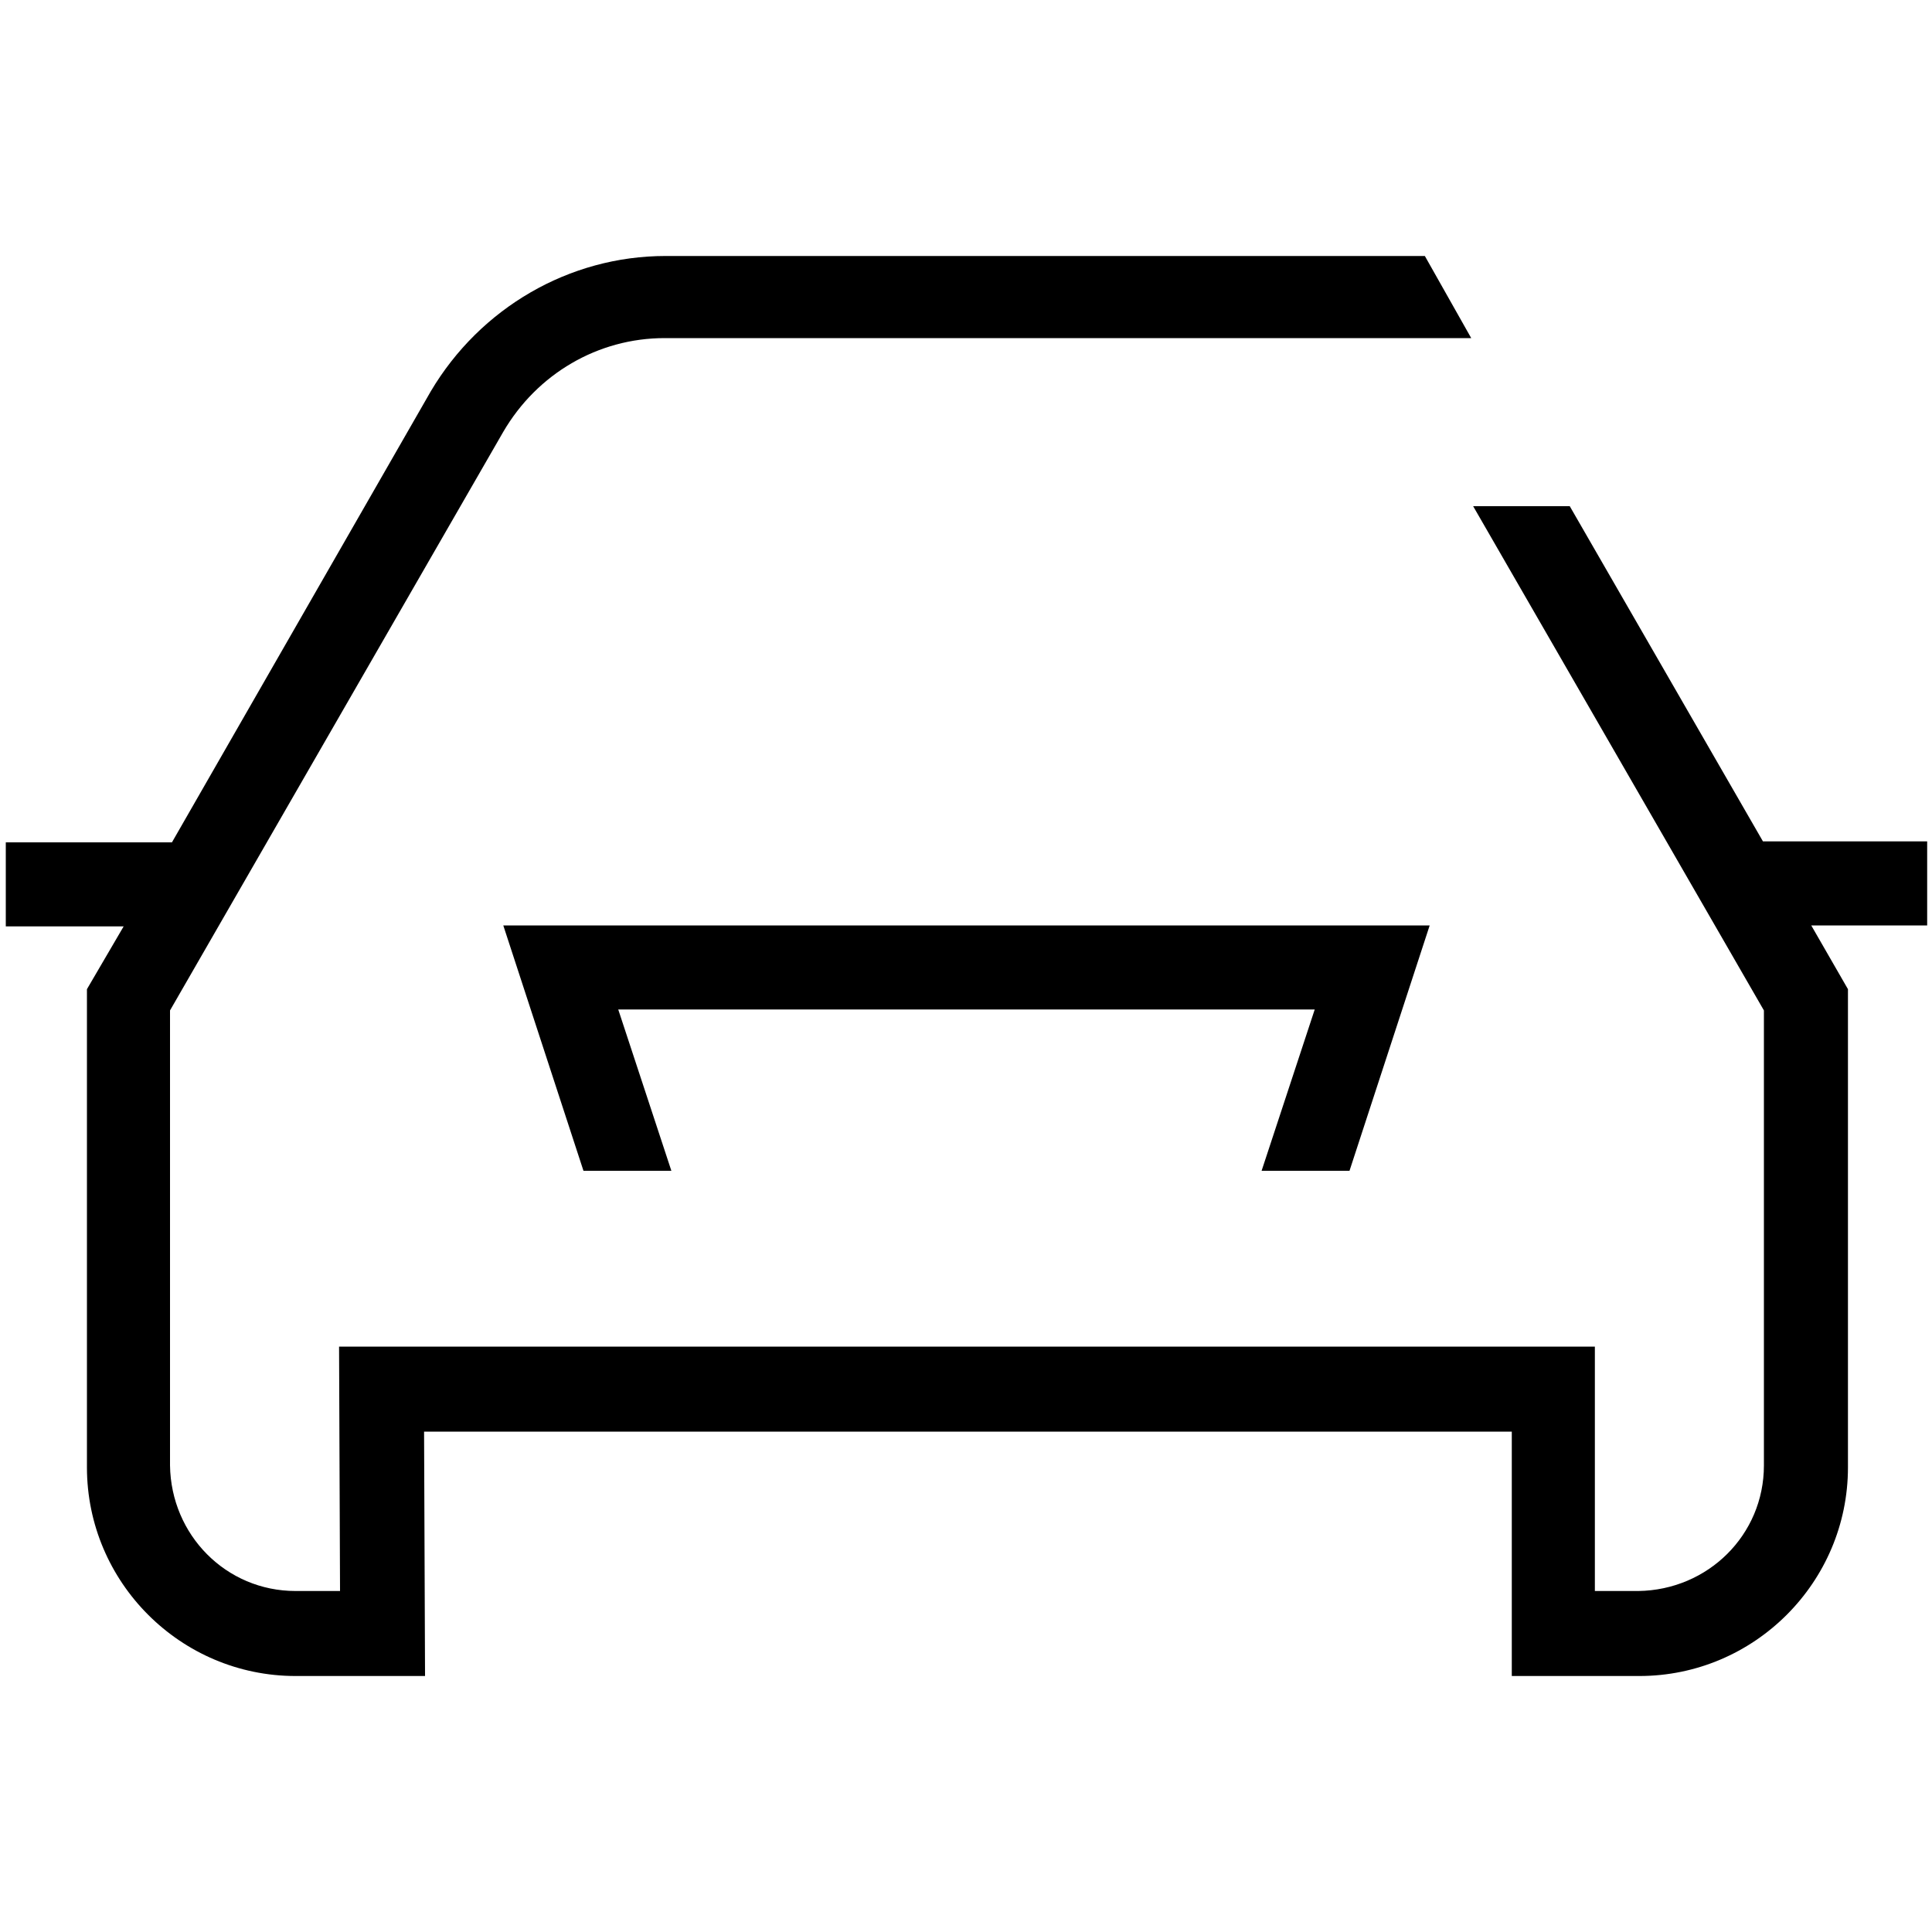 <?xml version="1.0" encoding="utf-8"?>
<!-- Generator: Adobe Illustrator 23.0.0, SVG Export Plug-In . SVG Version: 6.00 Build 0)  -->
<svg version="1.1" id="Capa_1" xmlns="http://www.w3.org/2000/svg" xmlns:xlink="http://www.w3.org/1999/xlink" x="0px" y="0px"
	 viewBox="0 0 200 200" style="enable-background:new 0 0 200 200;" xml:space="preserve">
<style type="text/css">
	.st0{fill:#000000;}
</style>
<g>
	<path class="st0" d="M147.5,26.5H68.9c-10,0-19.2,5.4-24.3,14L17.8,87.2H0.6v8.7h12.2L9,102.4v49.5c0,11.9,9.7,21.6,21.6,21.6H44
		l-0.1-25.3h112.6v25.3h13.2c11.9,0,21.6-9.7,21.6-21.6v-49.5l-3.8-6.6h12v-8.7h-17l-20-34.7h-10l30.1,52.2v47.1
		c0,7.2-5.8,12.9-13,13h-4.5v-25.3h-130l0.1,25.3h-4.6c-7.2,0-12.9-5.8-13-13v-47.1l34.5-59.9c3.5-6,9.8-9.7,16.7-9.7h64.5v0h19
		L147.5,26.5z"/>
	<path class="st0" d="M52.1,95.8l8.3,25.4h9.1l-5.5-16.7h72.1l-5.5,16.7h9.1l8.3-25.4H52.1z"/>
</g>
</svg>
